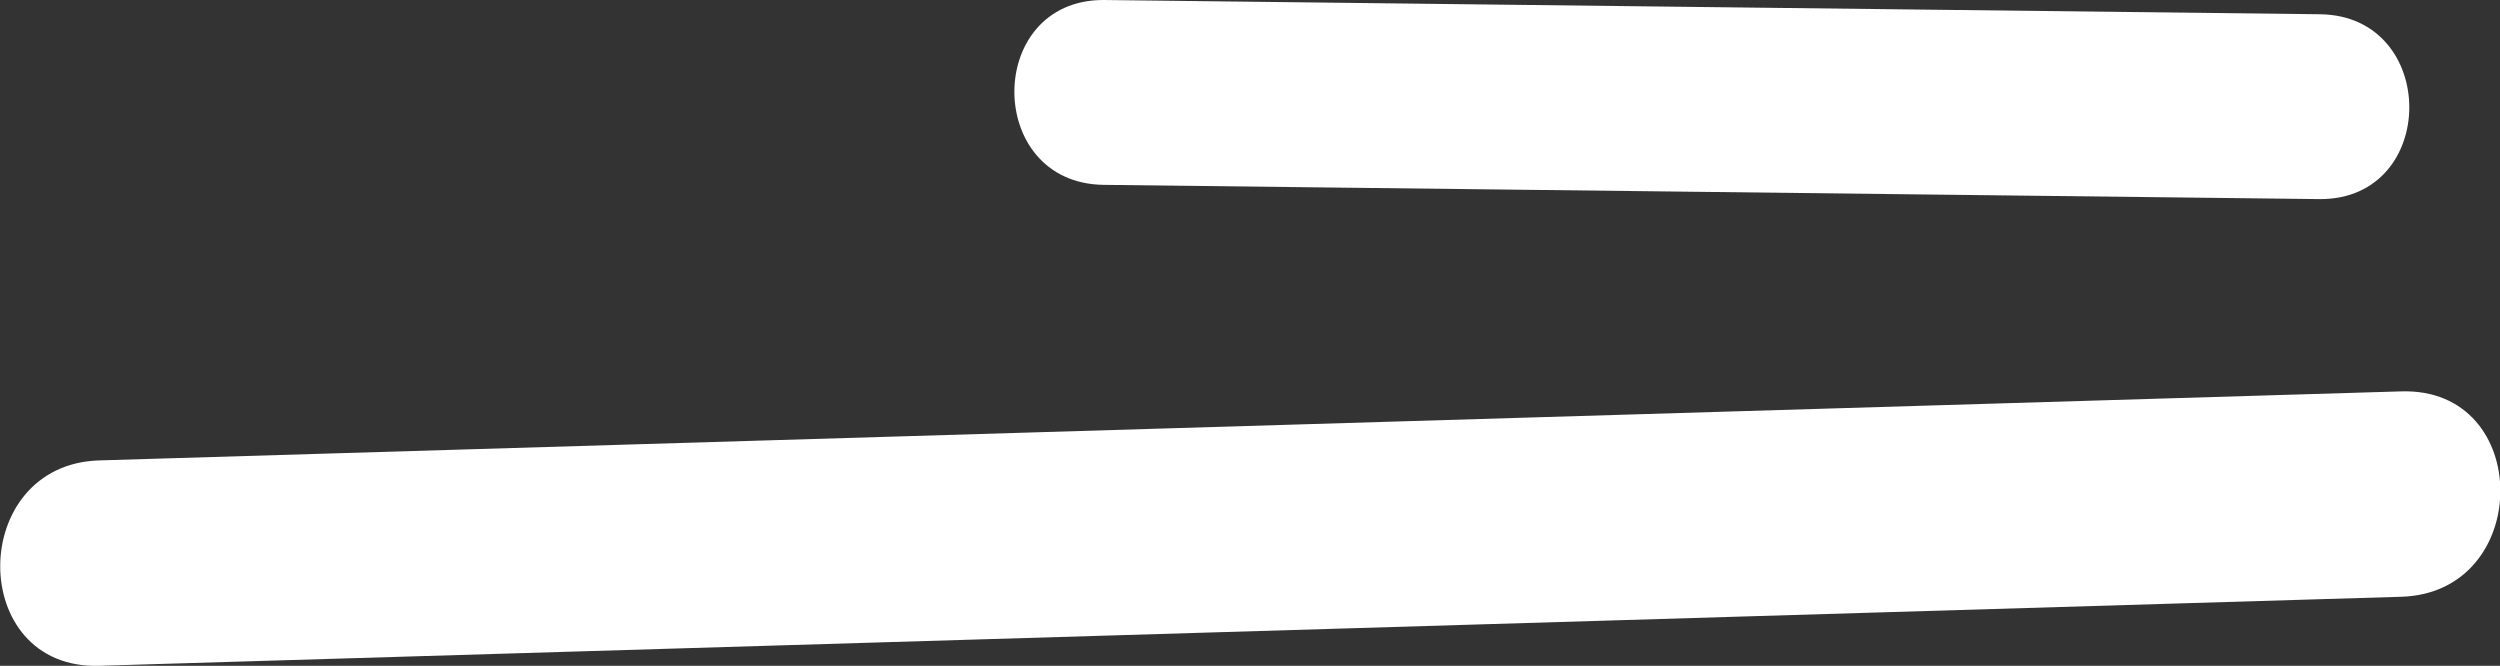 <?xml version="1.0" encoding="UTF-8"?> <svg xmlns="http://www.w3.org/2000/svg" viewBox="0 0 43.82 11.67"><rect x="0" y="0" width="43.82" height="11.67" fill="#333333" stroke="none"/><defs><style>.cls-1{fill:#fff;}</style></defs><title>footer-heading-underline 2</title><g id="Layer_2" data-name="Layer 2"><g id="Footer"><path class="cls-1" d="M1.74,11.67l40.35-1.21c2.31-.07,2.32-3.67,0-3.6L1.74,8.07c-2.31.07-2.32,3.67,0,3.6Z"></path><path class="cls-1" d="M19.34,3.24l21.33.25c2.08,0,2.08-3.21,0-3.24L19.34,0c-2.08,0-2.08,3.21,0,3.24Z"></path></g></g></svg> 
